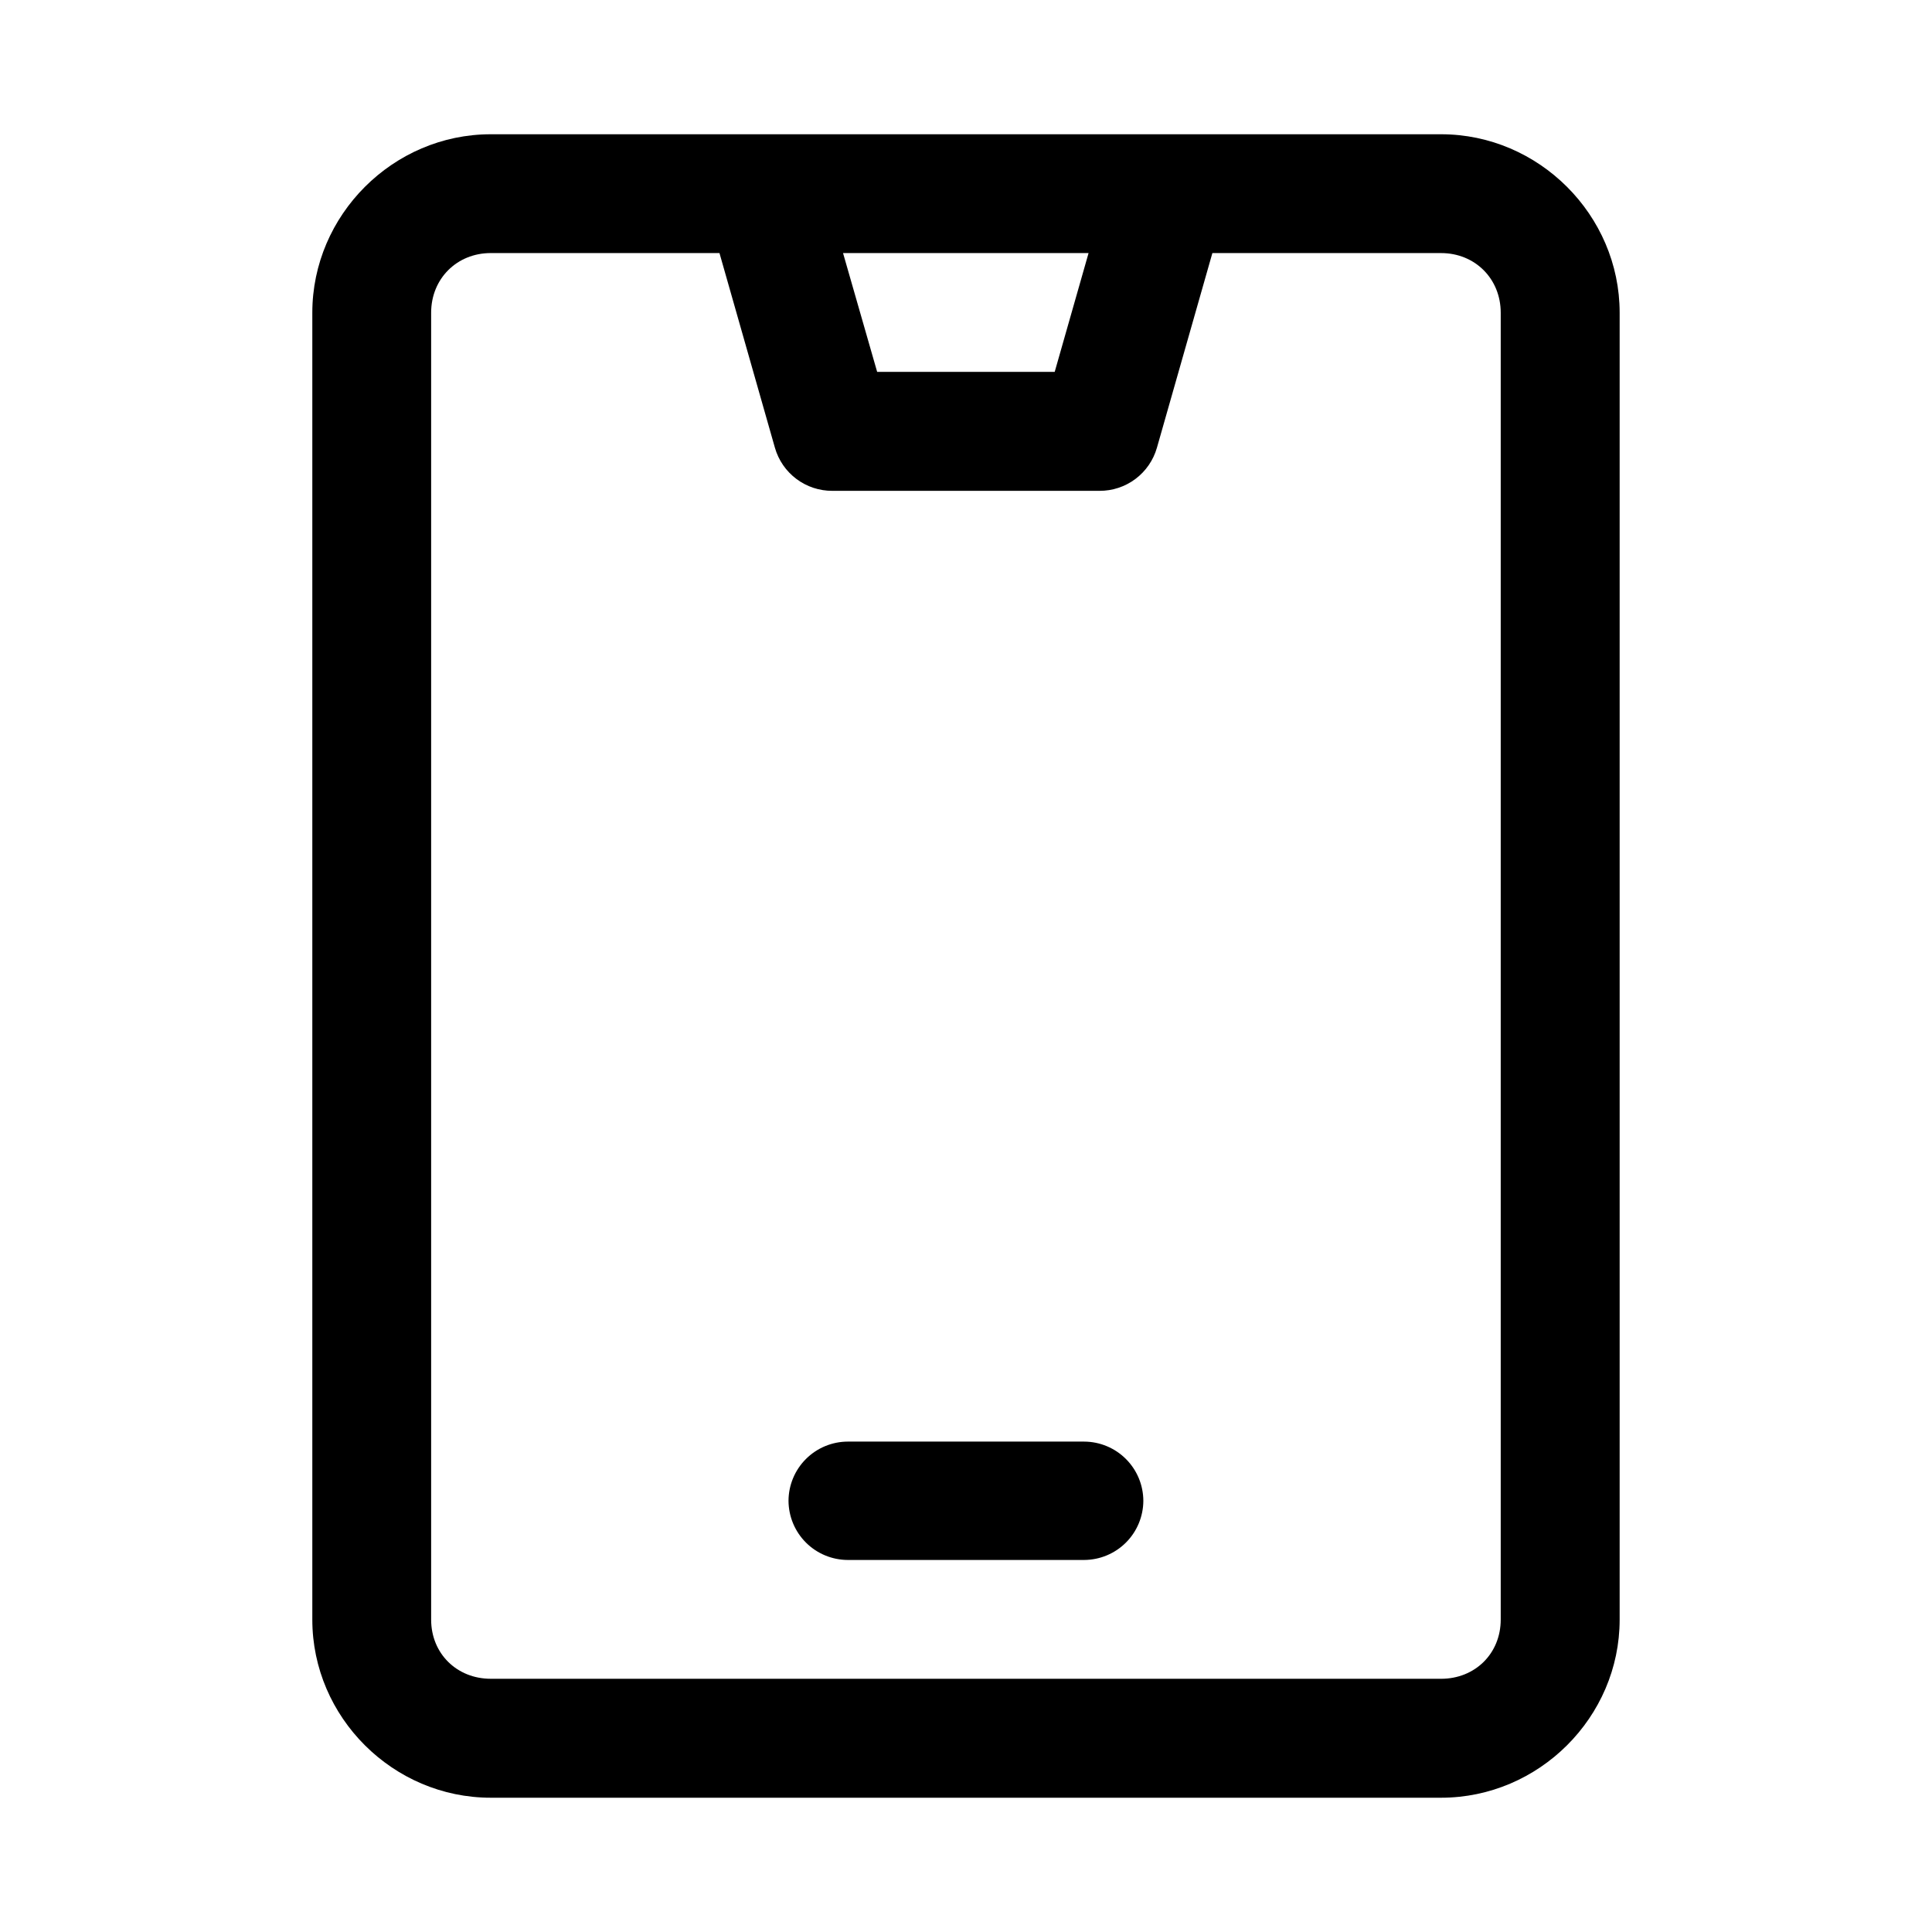 <?xml version="1.0" encoding="UTF-8"?>
<!-- The Best Svg Icon site in the world: iconSvg.co, Visit us! https://iconsvg.co -->
<svg fill="#000000" width="800px" height="800px" version="1.1" viewBox="144 144 512 512" xmlns="http://www.w3.org/2000/svg">
 <path d="m274.06 179.58c-25.895 0-47.293 21.398-47.293 47.293v346.34c0 25.895 21.398 47.203 47.293 47.203h251.84c25.895 0 47.324-21.309 47.324-47.203v-346.34c0-25.895-21.43-47.293-47.324-47.293zm0 31.488h60.609l14.695 51.598c0.945 3.301 2.945 6.203 5.695 8.262 2.746 2.062 6.094 3.164 9.527 3.148h70.785c3.438 0.016 6.781-1.086 9.531-3.148 2.746-2.059 4.746-4.961 5.691-8.262l14.699-51.598h60.609c8.996 0 15.805 6.812 15.805 15.805v346.34c0 8.996-6.812 15.684-15.805 15.684l-251.84-0.004c-8.996 0-15.805-6.688-15.805-15.684v-346.34c0-8.996 6.812-15.805 15.805-15.805zm93.355 0h65.066l-8.977 31.488h-47.047zm1.262 314.97c-4.16 0.008-8.148 1.664-11.09 4.602-2.945 2.938-4.606 6.922-4.625 11.082 0.02 4.16 1.68 8.145 4.625 11.082 2.941 2.938 6.93 4.59 11.09 4.602h62.637c4.156-0.02 8.137-1.676 11.074-4.613s4.594-6.918 4.609-11.07c-0.016-4.156-1.672-8.133-4.609-11.07s-6.918-4.598-11.074-4.613z"/>
</svg>